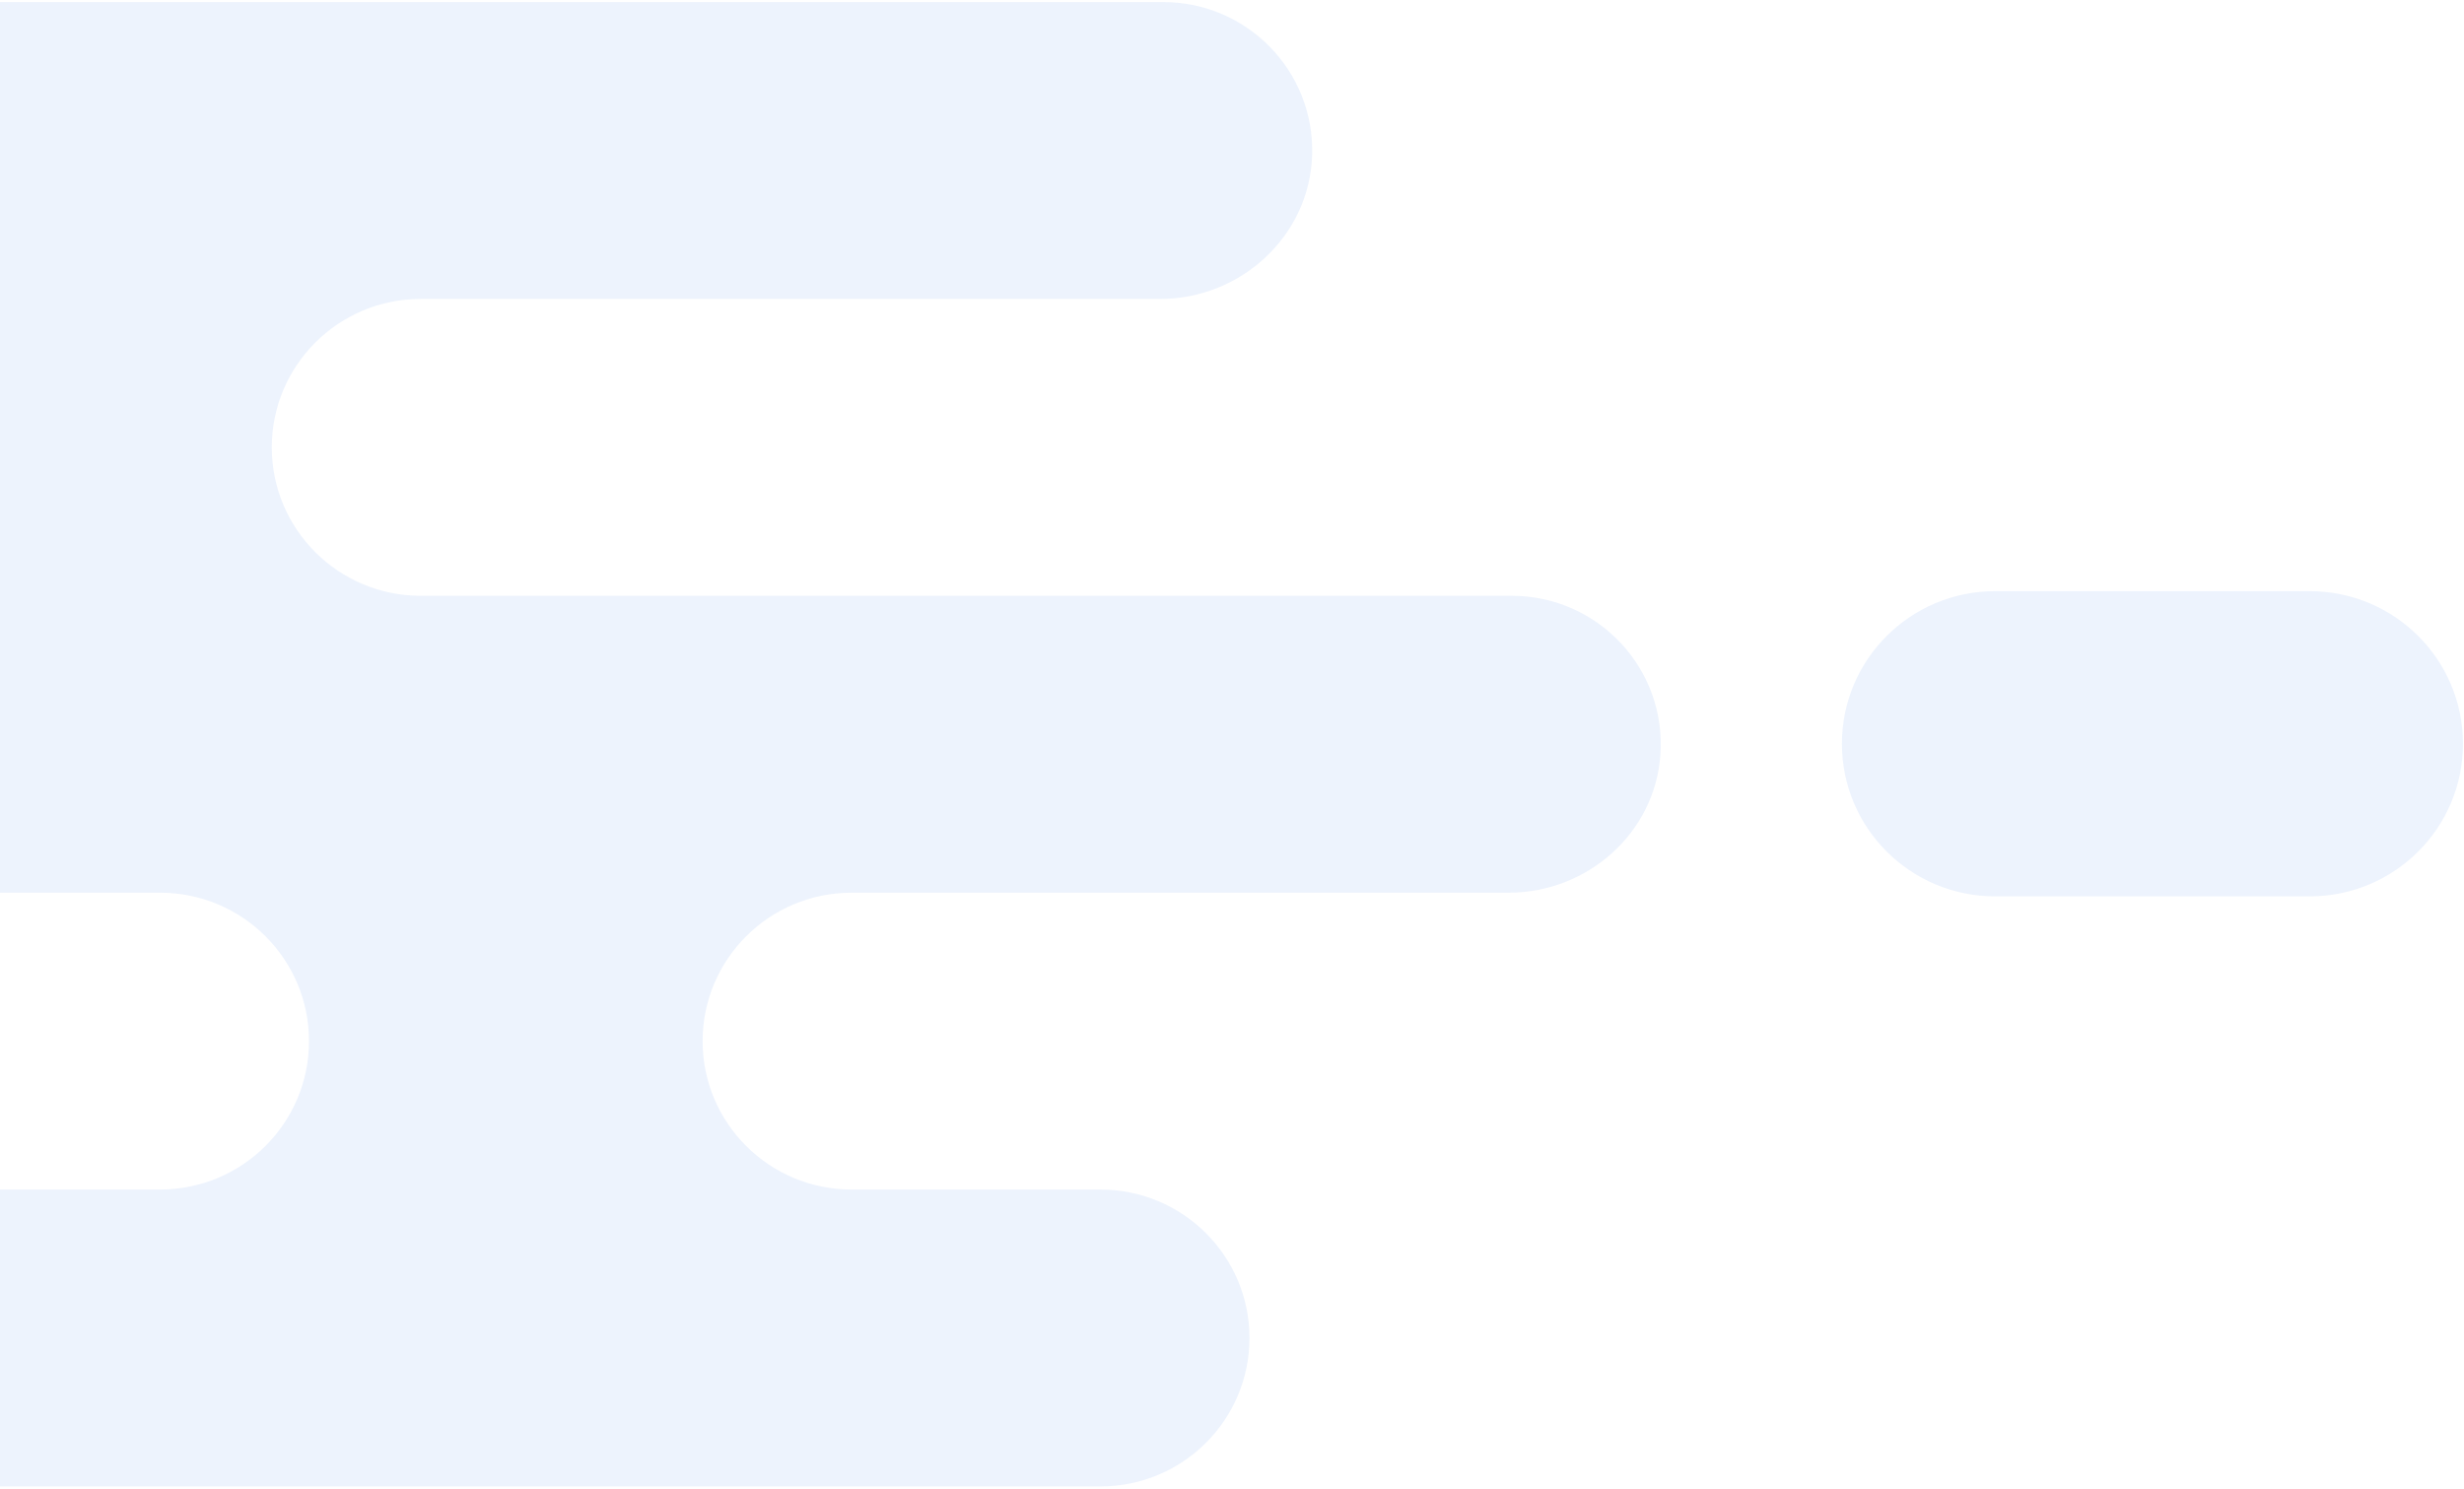 <svg xmlns="http://www.w3.org/2000/svg" width="369" height="223" viewBox="0 0 369 223" fill="none"><path opacity=".2" d="M345.902 134.258h-47.12c-12.672 0-22.941-10.236-22.941-22.856 0-12.625 10.274-22.856 22.941-22.856h47.12c12.672 0 22.941 10.235 22.941 22.856.004 12.62-10.269 22.856-22.941 22.856zm-218.362-.552h98.41c11.759 0 21.848-8.89 22.698-20.574.95-13.028-9.378-23.891-22.252-23.891H63.019c-12.326 0-22.316-9.953-22.316-22.233 0-12.28 9.99-22.233 22.316-22.233h110.713c12.159 0 22.437-9.5 22.77-21.61C196.849 10.603 186.728.31 174.196.31h-418.329c-12.159 0-22.437 9.496-22.77 21.61-.347 12.562 9.774 22.856 22.306 22.856h166.266c12.326 0 22.316 9.953 22.316 22.233 0 12.28-9.99 22.233-22.316 22.233h-32.431c-12.159 0-22.437 9.5-22.77 21.609-.347 12.563 9.774 22.856 22.306 22.856H23.959c12.325 0 22.315 9.953 22.315 22.233 0 12.28-9.99 22.233-22.316 22.233h-221.701c-12.325 0-22.315 9.953-22.315 22.233 0 12.28 9.99 22.233 22.315 22.233H164.8c12.325 0 22.315-9.953 22.315-22.233 0-12.28-9.99-22.233-22.315-22.233h-37.265c-12.325 0-22.315-9.953-22.315-22.233.004-12.275 9.994-22.233 22.32-22.233z" fill="#005CE1" fill-opacity=".36"></path></svg>